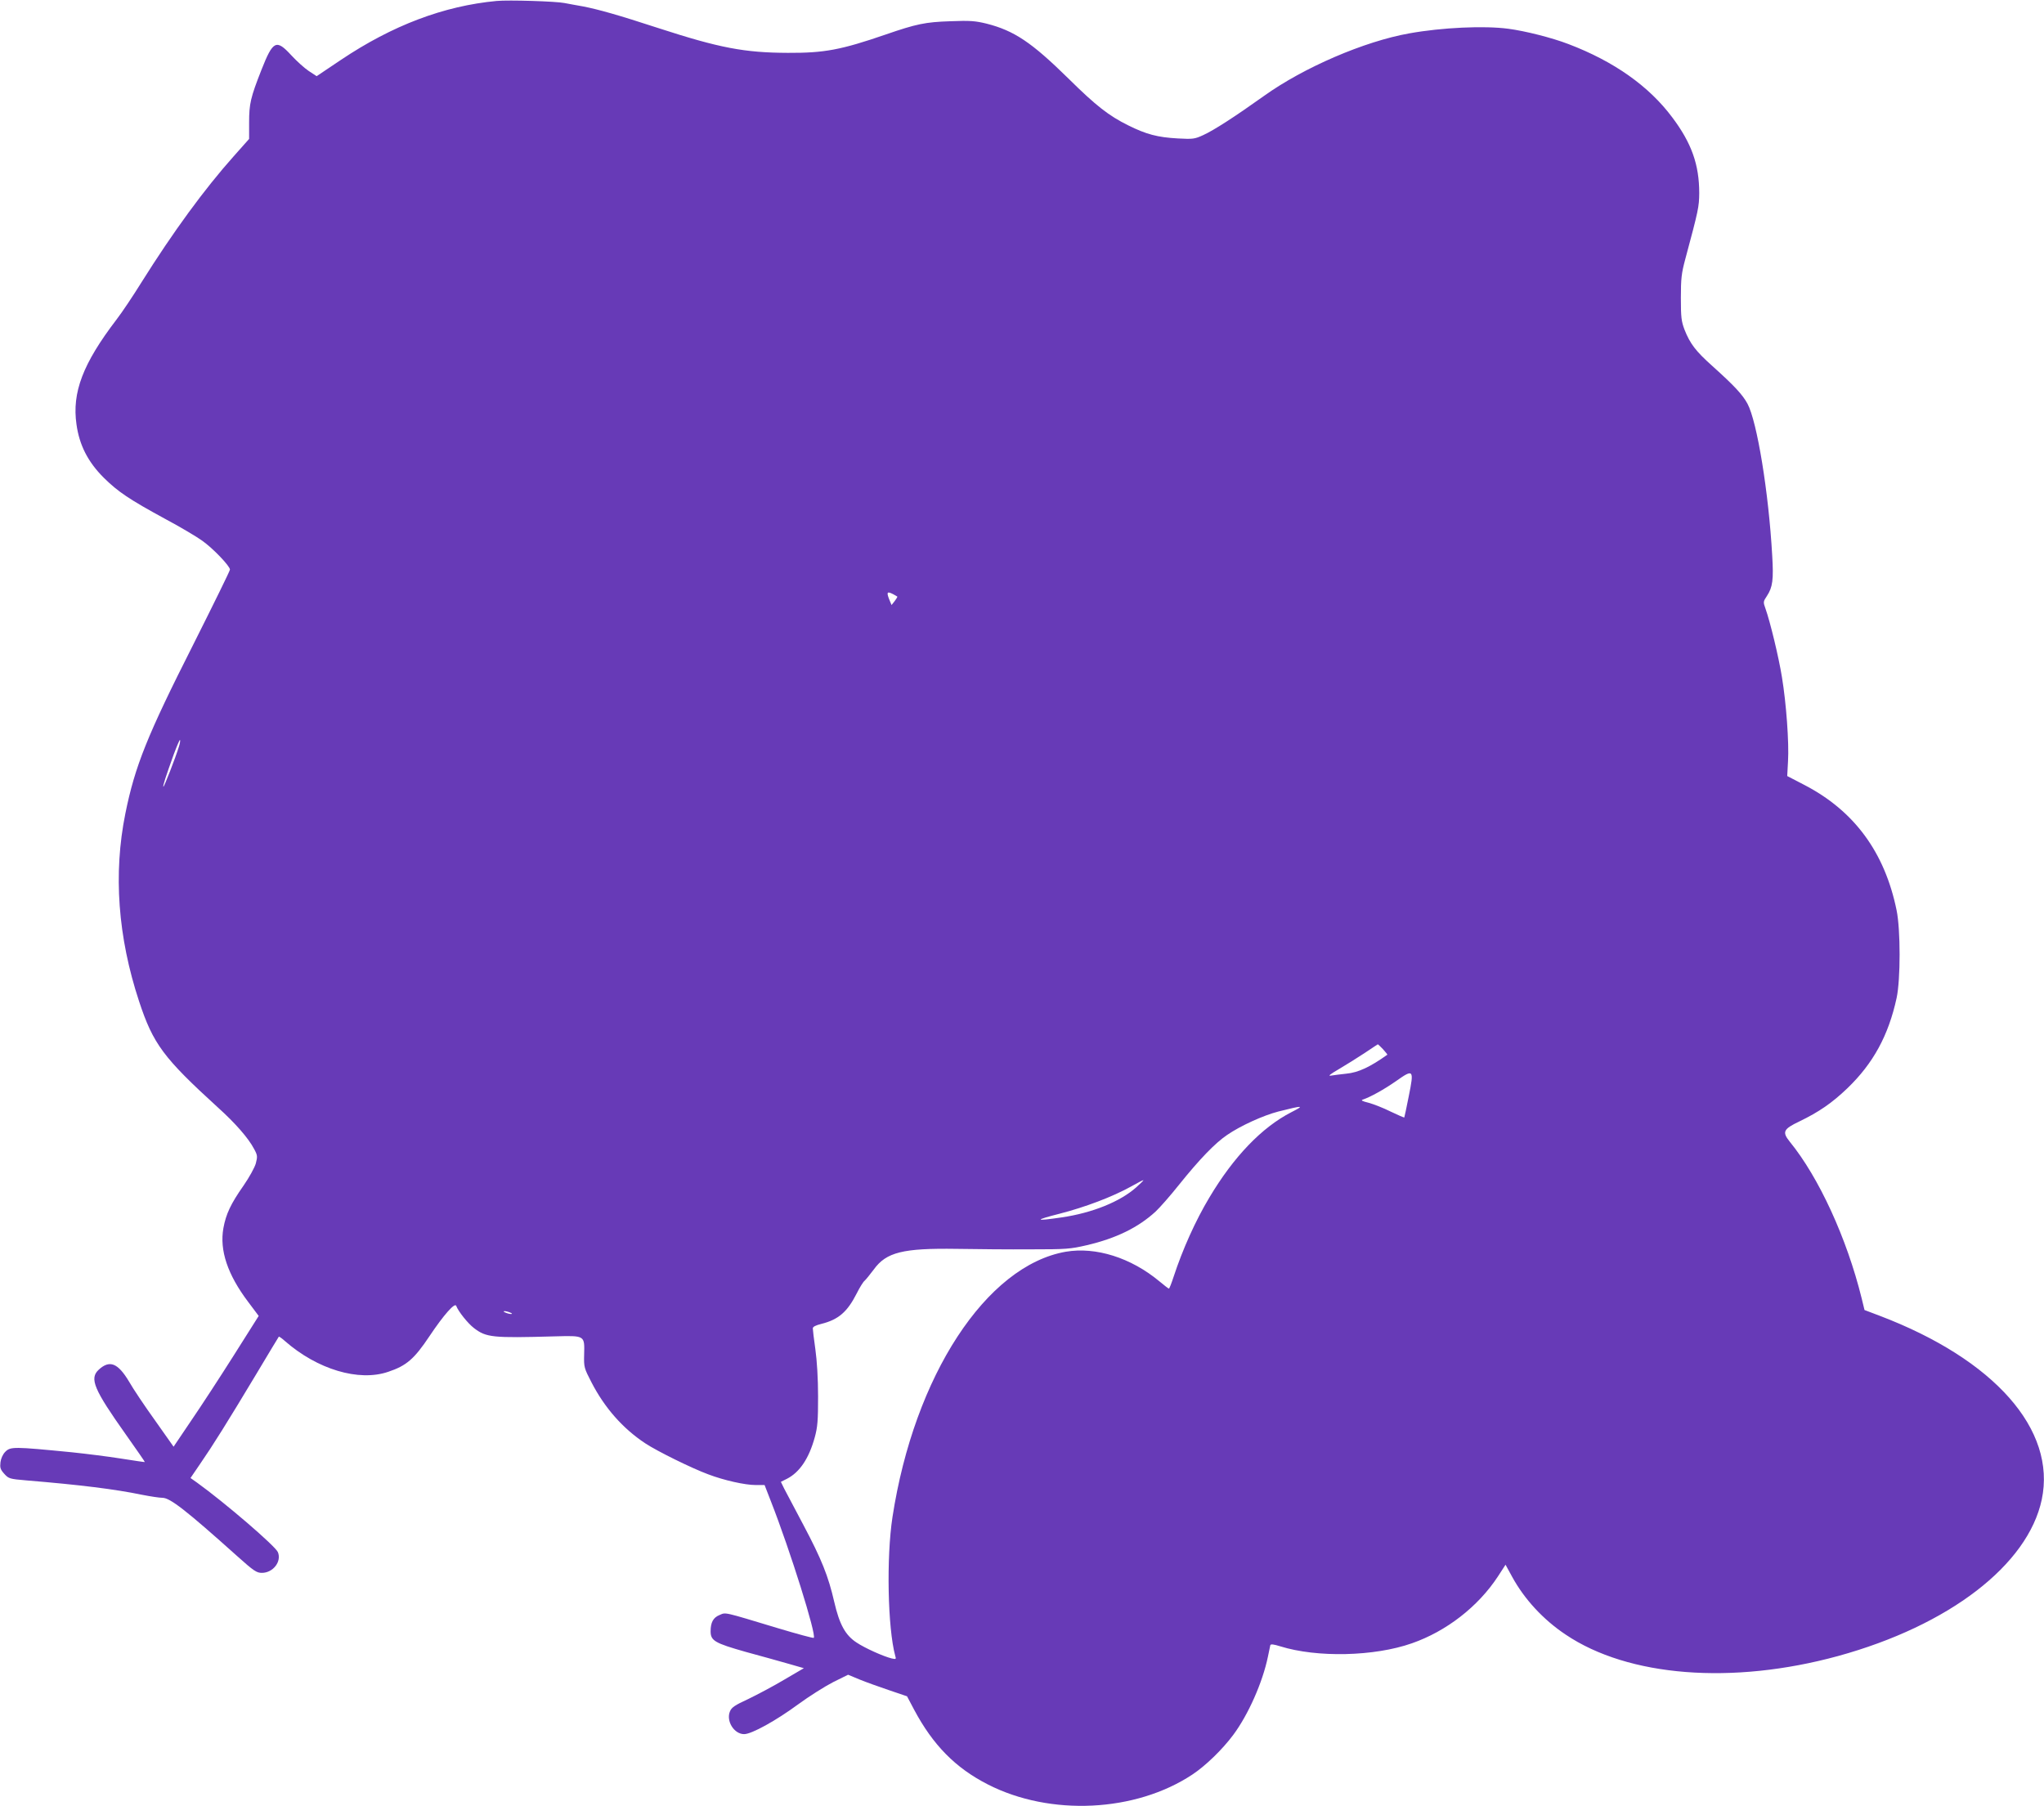 <?xml version="1.0" standalone="no"?>
<!DOCTYPE svg PUBLIC "-//W3C//DTD SVG 20010904//EN"
 "http://www.w3.org/TR/2001/REC-SVG-20010904/DTD/svg10.dtd">
<svg version="1.0" xmlns="http://www.w3.org/2000/svg"
 width="1280pt" height="1131pt" viewBox="0 0 1280 1131"
 preserveAspectRatio="xMidYMid meet">
<g transform="translate(0,1131) scale(0.1,-0.1)"
fill="#673ab7" stroke="none">
<path d="M3110 11304 c-331 -31 -653 -153 -975 -369 l-152 -102 -49 32 c-27
18 -76 62 -110 99 -94 102 -114 93 -187 -92 -68 -173 -77 -212 -77 -329 l0
-103 -96 -108 c-183 -205 -379 -473 -578 -790 -52 -84 -123 -190 -157 -234
-210 -275 -279 -456 -250 -656 18 -130 72 -235 170 -333 90 -89 160 -136 386
-259 94 -50 198 -112 231 -136 67 -47 174 -159 174 -181 0 -8 -103 -217 -228
-466 -291 -575 -367 -765 -427 -1062 -76 -376 -47 -773 86 -1176 88 -267 153
-354 493 -664 109 -98 192 -193 227 -260 22 -40 22 -48 11 -91 -7 -25 -41 -87
-77 -139 -80 -114 -110 -178 -126 -266 -25 -139 26 -291 155 -462 l66 -88
-156 -247 c-86 -136 -206 -320 -267 -409 l-110 -163 -115 163 c-64 89 -138
199 -164 245 -70 117 -122 137 -190 74 -59 -55 -31 -122 171 -407 66 -93 119
-170 118 -171 -1 -1 -69 9 -151 22 -82 13 -219 30 -305 39 -367 36 -385 36
-418 3 -15 -15 -27 -41 -30 -65 -4 -34 -1 -45 23 -72 28 -31 33 -33 139 -42
338 -28 555 -55 724 -90 51 -10 109 -19 128 -19 48 0 149 -79 467 -364 106
-95 123 -106 156 -106 70 0 125 71 100 130 -16 38 -330 308 -506 435 l-41 29
62 91 c76 110 170 260 350 560 76 127 139 232 141 234 2 2 19 -10 38 -27 203
-178 463 -256 647 -193 114 38 163 80 259 224 89 133 159 212 167 189 13 -35
73 -110 111 -139 77 -59 115 -63 505 -52 192 5 188 7 185 -115 -2 -78 0 -84
46 -173 82 -159 196 -289 337 -382 74 -49 291 -156 394 -194 100 -38 231 -67
297 -67 l56 0 40 -103 c120 -306 286 -836 268 -854 -3 -3 -103 24 -223 60
-351 106 -326 100 -367 83 -40 -16 -56 -47 -56 -102 0 -59 26 -74 220 -129 96
-26 218 -60 270 -75 l94 -27 -123 -72 c-67 -40 -169 -94 -225 -121 -85 -39
-105 -53 -115 -78 -25 -60 26 -142 89 -142 47 0 200 85 336 185 71 52 171 115
222 141 l93 46 72 -30 c39 -16 123 -46 185 -67 l112 -38 45 -85 c118 -221 259
-364 461 -467 391 -200 925 -174 1281 62 83 55 187 156 255 247 95 127 185
331 218 491 7 33 14 65 15 72 3 8 20 6 62 -7 231 -72 589 -64 825 19 215 75
414 229 538 418 l48 74 41 -75 c77 -141 195 -269 336 -363 392 -264 1043 -315
1705 -134 695 191 1189 570 1276 980 92 437 -295 877 -1015 1151 l-95 36 -18
74 c-93 376 -268 757 -450 980 -49 61 -41 79 60 127 122 59 204 115 301 208
161 155 257 330 308 565 25 116 25 427 0 549 -74 363 -265 623 -577 785 l-108
56 5 93 c7 115 -11 363 -38 526 -20 125 -74 348 -103 429 -15 42 -15 44 9 80
36 55 42 102 33 252 -22 396 -95 841 -155 952 -31 57 -82 112 -220 236 -104
93 -139 139 -174 227 -20 53 -23 77 -23 200 0 121 4 154 27 240 84 312 87 330
88 415 0 179 -48 314 -169 475 -146 196 -366 351 -650 459 -104 40 -271 82
-377 96 -151 20 -414 8 -620 -29 -281 -50 -660 -213 -910 -392 -185 -132 -314
-215 -380 -245 -54 -25 -65 -26 -159 -21 -128 7 -198 26 -311 82 -121 60 -201
122 -374 293 -231 227 -340 300 -513 344 -70 17 -102 20 -227 15 -156 -5 -213
-17 -404 -83 -282 -97 -385 -116 -613 -115 -273 1 -429 31 -811 155 -251 82
-375 117 -473 136 -36 6 -87 16 -115 21 -54 11 -351 20 -425 13z m2483 -3715
c12 -7 24 -13 26 -15 2 -2 -6 -14 -16 -28 l-20 -25 -16 39 c-16 42 -11 48 26
29z m-4473 -956 c-21 -69 -93 -253 -97 -250 -4 5 14 61 64 200 20 54 38 96 40
93 3 -3 0 -22 -7 -43z m7541 -1894 c16 -18 28 -33 27 -34 -108 -77 -182 -112
-258 -119 -36 -4 -78 -9 -95 -12 -21 -4 -7 8 50 41 44 26 116 71 160 100 44
30 82 54 83 55 2 0 17 -14 33 -31z m161 -294 c-14 -71 -27 -132 -28 -133 -1
-2 -40 15 -86 37 -46 23 -108 47 -138 55 -41 10 -50 16 -35 20 47 16 132 63
208 116 109 77 113 73 79 -95z m-735 -100 c-185 -95 -361 -278 -514 -535 -87
-145 -168 -326 -224 -497 -13 -40 -26 -73 -29 -73 -3 0 -30 21 -60 46 -178
148 -398 217 -586 185 -498 -87 -949 -777 -1085 -1661 -39 -254 -30 -696 17
-869 7 -22 5 -23 -22 -17 -53 13 -168 65 -219 99 -71 46 -108 113 -141 256
-37 161 -79 266 -193 481 -54 102 -108 204 -120 227 l-21 43 38 19 c80 41 138
128 174 259 18 65 21 106 21 257 0 111 -7 224 -17 295 -9 63 -16 122 -16 131
0 10 17 19 53 28 108 27 163 75 222 191 18 36 40 72 49 79 8 7 34 39 58 71 78
108 182 134 518 129 124 -2 333 -4 465 -3 222 0 248 2 351 26 184 43 322 111
430 210 26 24 92 99 147 168 129 161 227 262 301 312 84 58 228 123 321 147
159 40 166 39 82 -4z m-972 -471 c-100 -89 -274 -160 -467 -188 -170 -25 -174
-18 -13 23 160 41 332 106 449 171 39 22 73 40 76 39 3 0 -17 -20 -45 -45z
m-3920 -784 c13 -5 14 -9 5 -9 -8 0 -24 4 -35 9 -13 5 -14 9 -5 9 8 0 24 -4
35 -9z"/>
</g>
</svg>
